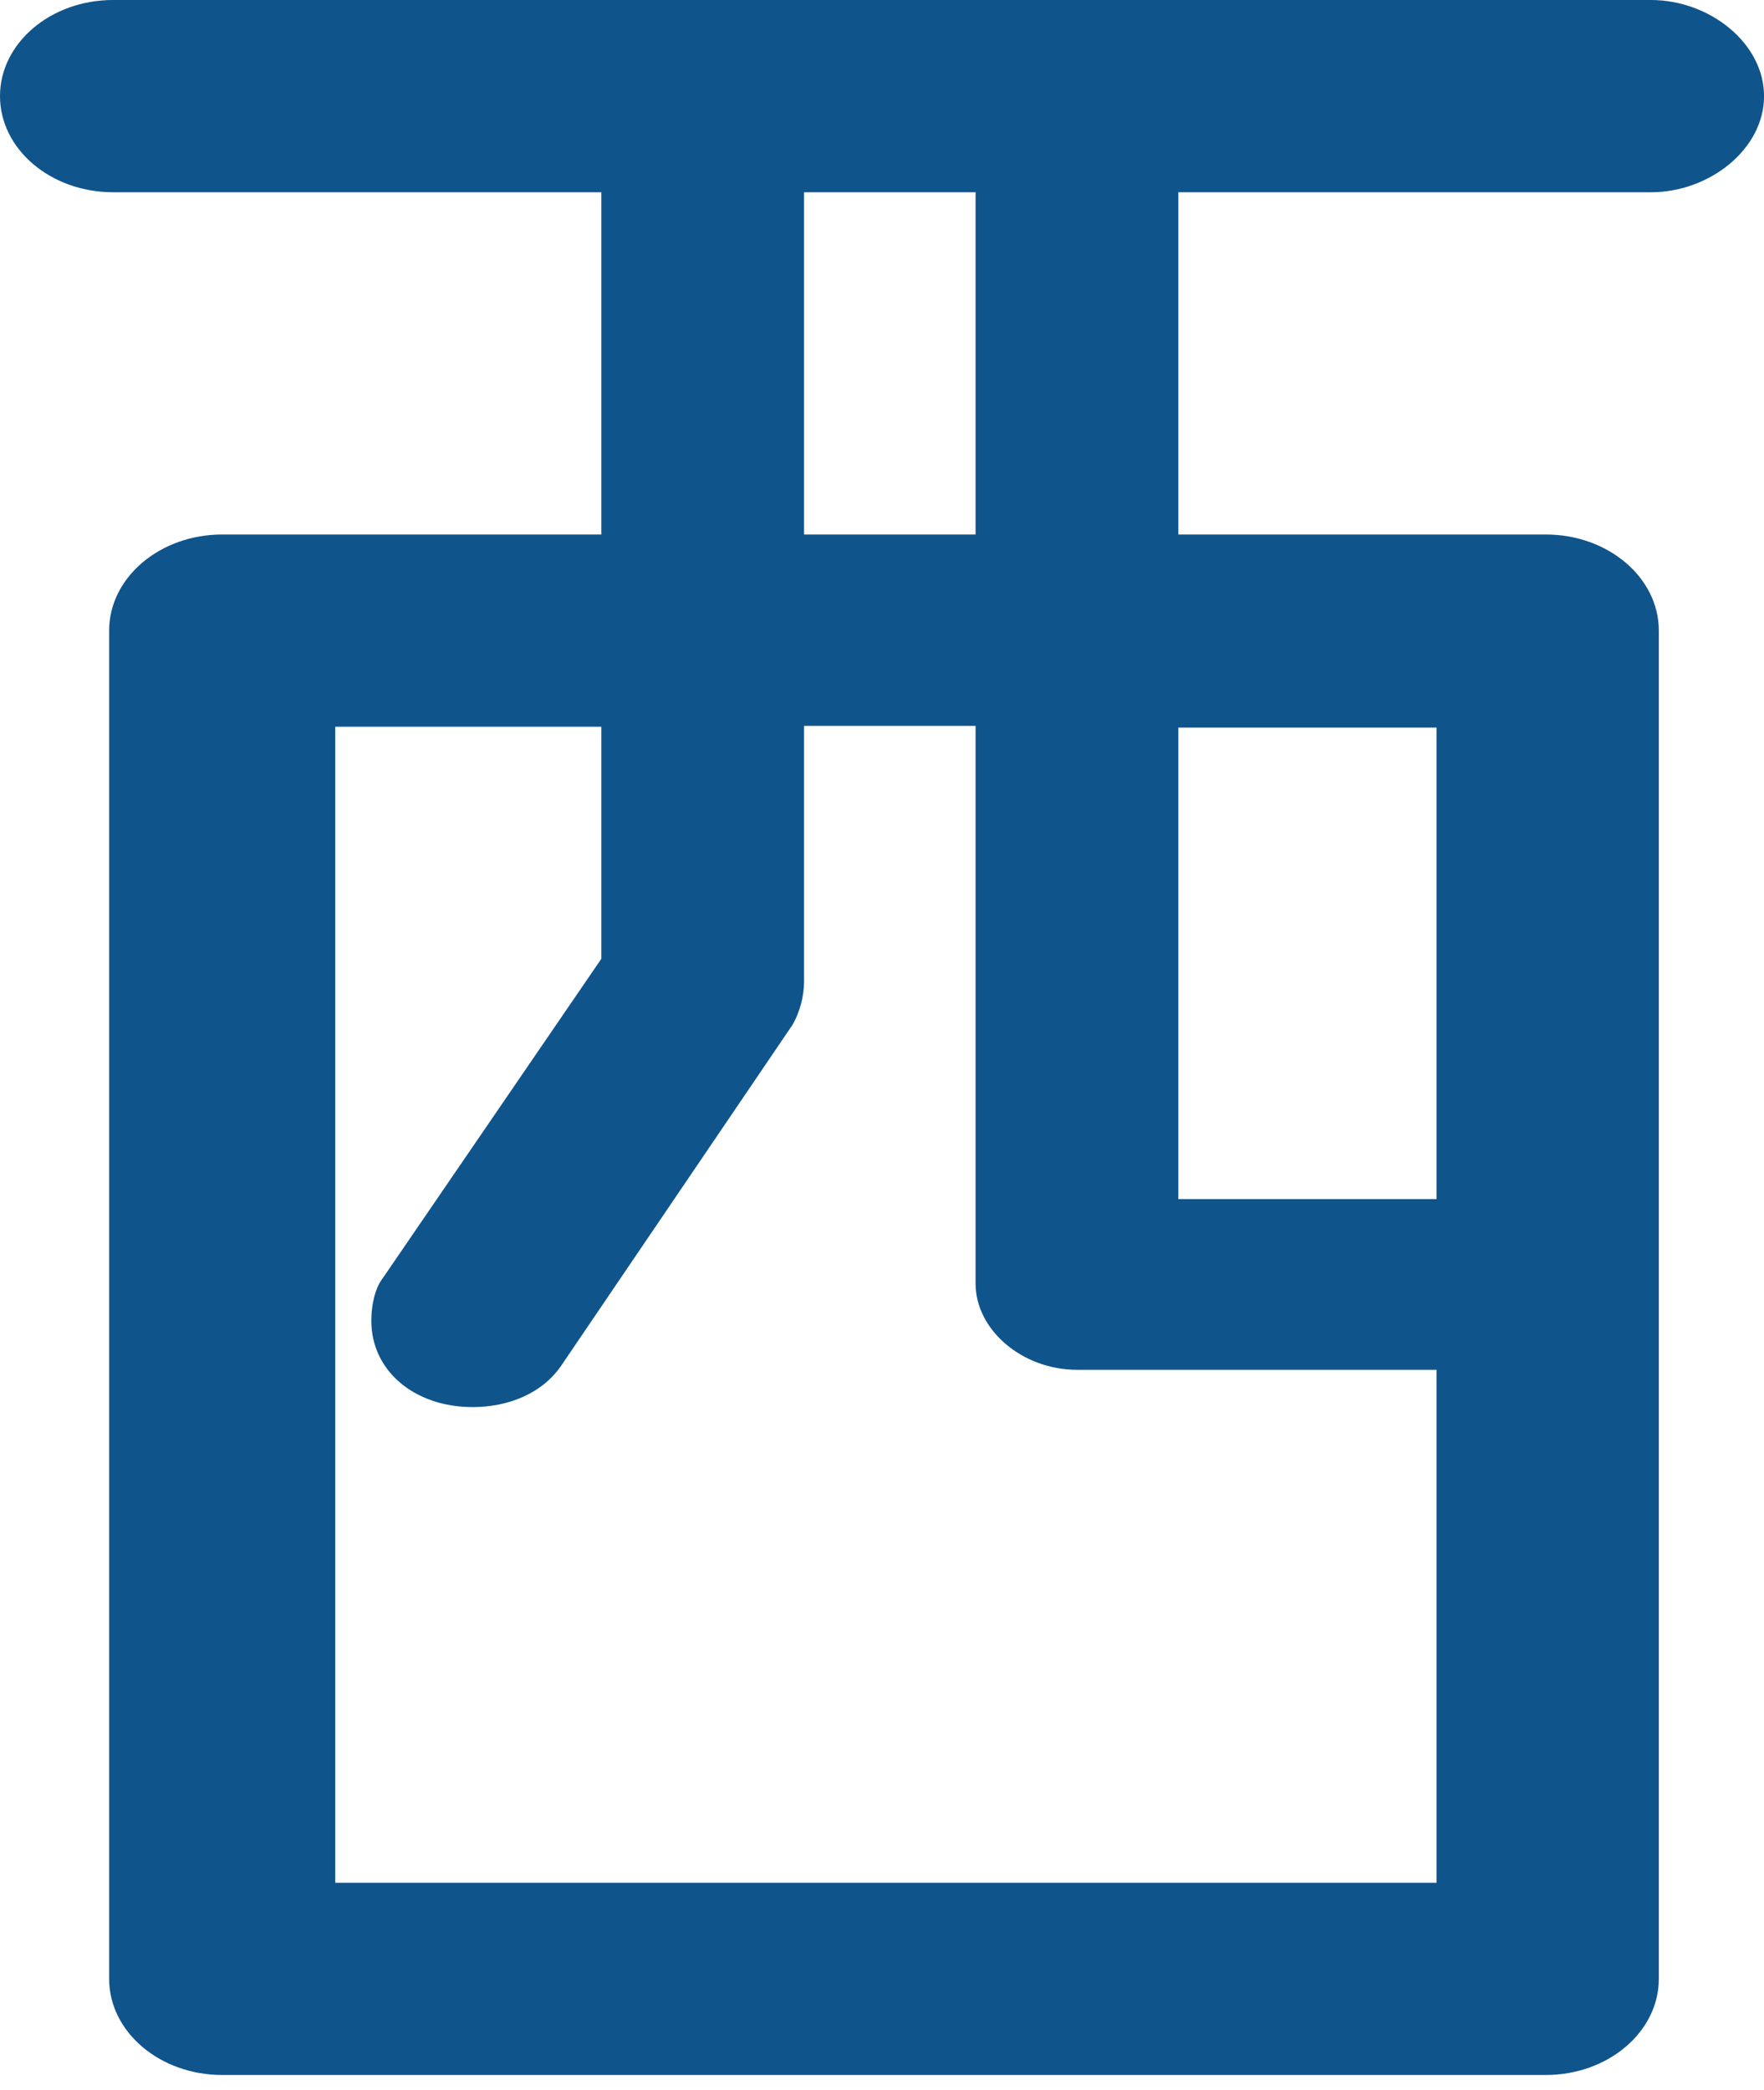 <?xml version="1.0" encoding="utf-8"?>
<svg xmlns="http://www.w3.org/2000/svg" fill="none" height="100%" overflow="visible" preserveAspectRatio="none" style="display: block;" viewBox="0 0 38 45" width="100%">
<path d="M35.587 0H2.435C1.092 0 0 0.928 0 2.07C0 3.212 1.092 4.14 2.435 4.14H12.954V11.51H4.787C3.443 11.51 2.351 12.438 2.351 13.58V42.614C2.351 43.756 3.443 44.684 4.787 44.684H33.298C34.642 44.684 35.734 43.756 35.734 42.614V13.58C35.734 12.438 34.642 11.51 33.298 11.51H25.383V4.14H35.566C36.826 4.14 38.001 3.212 38.001 2.07C38.001 0.928 36.826 0 35.566 0H35.587ZM17.321 4.14H21.016V11.51H17.321V4.14ZM30.947 40.544H7.222V15.65H12.954V20.647L8.251 27.517C8.083 27.731 7.999 28.088 7.999 28.445C7.999 29.516 8.923 30.301 10.183 30.301C10.938 30.301 11.694 30.015 12.114 29.373L17.069 22.074C17.237 21.789 17.321 21.432 17.321 21.146V15.632H21.016V27.642C21.016 28.641 22.024 29.498 23.2 29.498H30.947V40.508V40.544ZM30.947 15.668V25.822H25.383V15.668H30.947Z" fill="#10548C" id="Vector"/>
</svg>